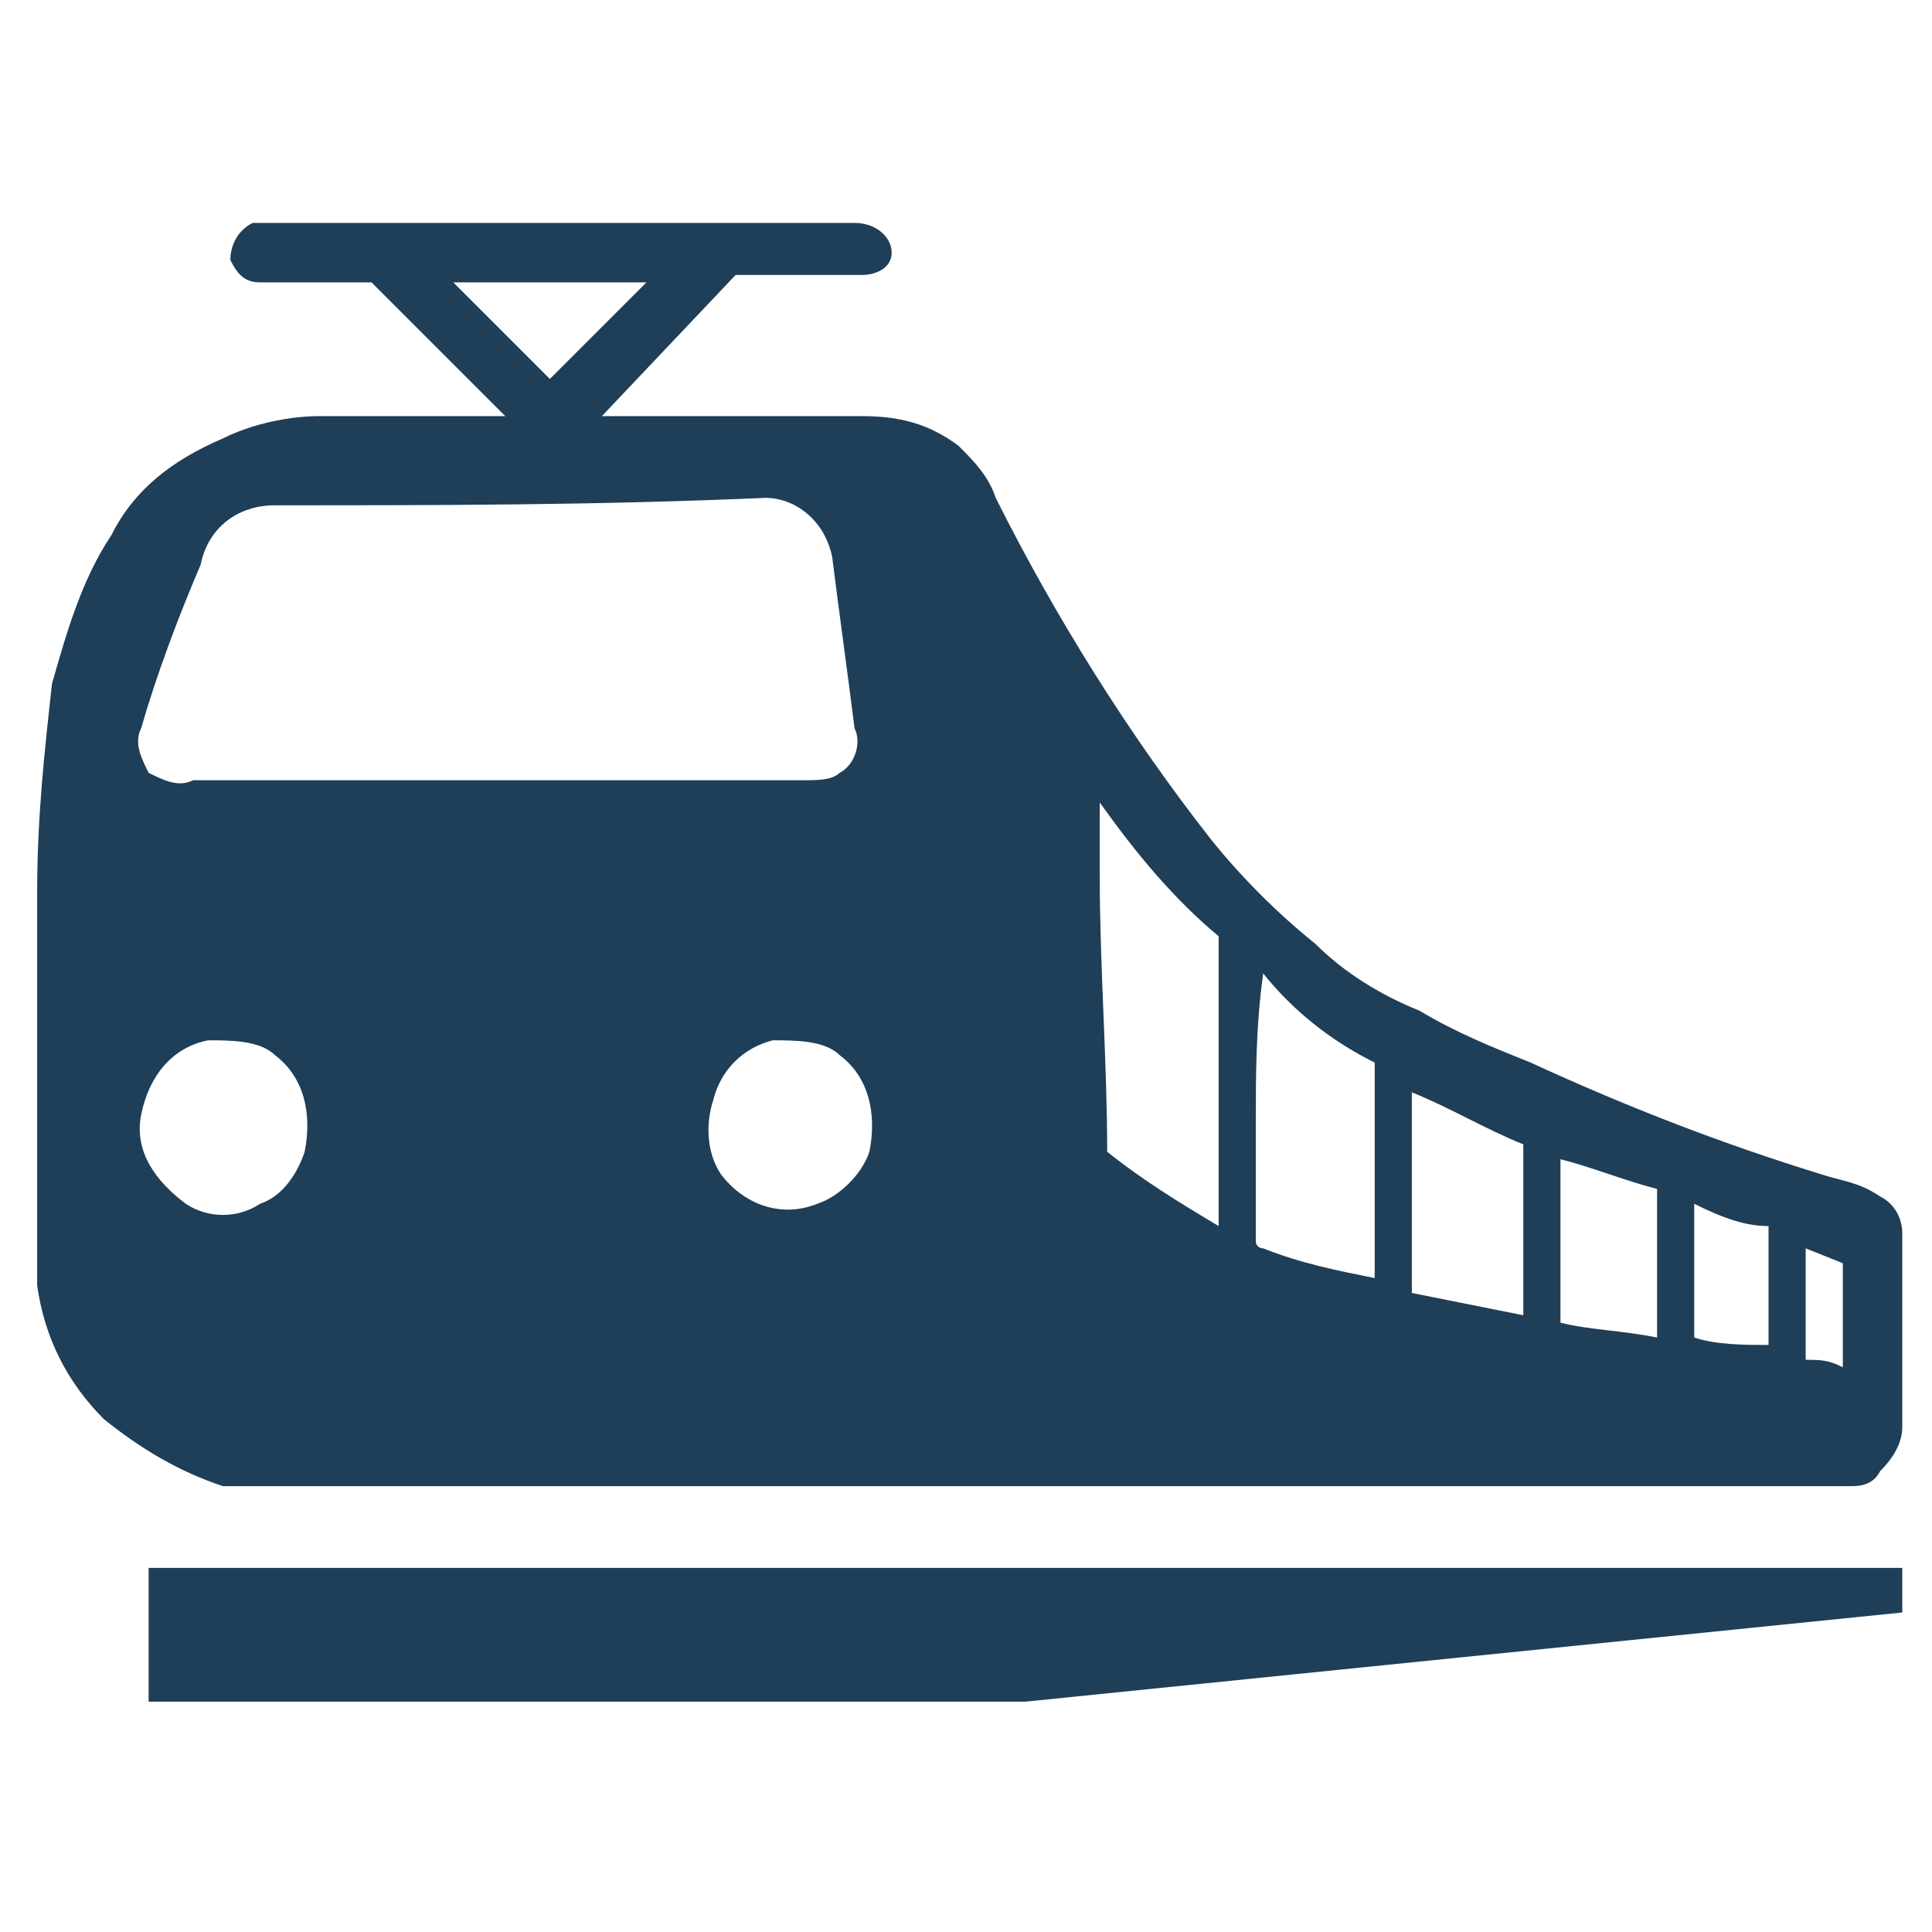 <?xml version="1.0" encoding="UTF-8"?>
<svg xmlns="http://www.w3.org/2000/svg" xmlns:xlink="http://www.w3.org/1999/xlink" version="1.1" id="Ebene_1" x="0px" y="0px" viewBox="0 0 26 26" style="enable-background:new 0 0 26 26;" xml:space="preserve">
<style type="text/css">
	.st0{fill:#1f3e58;}
</style>
<path id="Pfad_11" class="st0" d="M2,21.1v1.8h11.8l11.8-1.2v-0.6H2z"></path>
<path id="Pfad_9" class="st0" d="M3.1,3.5c0-0.2,0.1-0.4,0.3-0.5l0,0h8.1C11.8,3,12,3.2,12,3.4s-0.2,0.3-0.4,0.3l0,0H9.9L8.1,5.6  h3.5c0.5,0,0.9,0.1,1.3,0.4c0.2,0.2,0.4,0.4,0.5,0.7c0.8,1.6,1.8,3.2,2.9,4.6c0.4,0.5,0.9,1,1.4,1.4c0.4,0.4,0.9,0.7,1.4,0.9  c0.5,0.3,1,0.5,1.5,0.7c1.3,0.6,2.6,1.1,3.9,1.5c0.3,0.1,0.5,0.1,0.8,0.3c0.2,0.1,0.3,0.3,0.3,0.5v2.6c0,0.2-0.1,0.4-0.3,0.6  C25.2,20,25,20,24.9,20H3c-0.6-0.2-1.1-0.5-1.6-0.9c-0.5-0.5-0.8-1.1-0.9-1.8c0-0.3,0-0.6,0-0.9V12c0-1,0.1-1.9,0.2-2.8  c0.2-0.7,0.4-1.4,0.8-2c0.3-0.6,0.8-1,1.5-1.3c0.4-0.2,0.9-0.3,1.3-0.3h2.5L5,3.8H3.5C3.3,3.8,3.2,3.7,3.1,3.5 M6.1,3.8l1.3,1.3  l1.3-1.3H6.1z M3.7,6.8c-0.5,0-0.9,0.3-1,0.8C2.4,8.3,2.1,9.1,1.9,9.8c-0.1,0.2,0,0.4,0.1,0.6c0.2,0.1,0.4,0.2,0.6,0.1h8.2  c0.2,0,0.4,0,0.5-0.1c0.2-0.1,0.3-0.4,0.2-0.6c-0.1-0.8-0.2-1.5-0.3-2.3c-0.1-0.5-0.5-0.8-0.9-0.8C8,6.8,5.9,6.8,3.7,6.8 M14.8,10.8  v1c0,1.2,0.1,2.5,0.1,3.7c0.5,0.4,1,0.7,1.5,1c0-0.3,0-0.7,0-1c0-0.4,0-0.8,0-1.1s0-0.6,0-0.9c0-0.3,0-0.6,0-0.9  C15.8,12.1,15.3,11.5,14.8,10.8 M16.9,15.1c0,0.3,0,0.7,0,1v0.6c0,0.1,0.1,0.1,0.1,0.1c0.5,0.2,1,0.3,1.5,0.4c0-0.3,0-0.6,0-0.9  s0-0.7,0-1s0-0.7,0-1c-0.6-0.3-1.1-0.7-1.5-1.2C16.9,13.8,16.9,14.5,16.9,15.1 M2.8,14c-0.5,0.1-0.8,0.5-0.9,1s0.2,0.9,0.6,1.2  c0.3,0.2,0.7,0.2,1,0c0.3-0.1,0.5-0.4,0.6-0.7c0.1-0.5,0-1-0.4-1.3C3.5,14,3.1,14,2.8,14 M10.4,14c-0.4,0.1-0.7,0.4-0.8,0.8  c-0.1,0.3-0.1,0.7,0.1,1c0.3,0.4,0.8,0.6,1.3,0.4c0.3-0.1,0.6-0.4,0.7-0.7c0.1-0.5,0-1-0.4-1.3C11.1,14,10.7,14,10.4,14 M19,17.4  c0.5,0.1,1,0.2,1.5,0.3v-0.4c0-0.3,0-0.7,0-1s0-0.6,0-0.9c-0.5-0.2-1-0.5-1.5-0.7C19,15.5,19,16.5,19,17.4 M21,15.6  c0,0.8,0,1.5,0,2.2c0.4,0.1,0.8,0.1,1.3,0.2c0-0.6,0-1.3,0-2C21.9,15.9,21.4,15.7,21,15.6 M22.8,16.2c0,0.6,0,1.1,0,1.6  c0,0.1,0,0.1,0,0.2c0.3,0.1,0.7,0.1,1,0.1c0-0.5,0-1.1,0-1.6C23.5,16.5,23.2,16.4,22.8,16.2 M24.3,16.8v0.4c0,0.4,0,0.7,0,1.1  c0.2,0,0.3,0,0.5,0.1V18c0-0.3,0-0.7,0-1L24.3,16.8"></path>
</svg>
